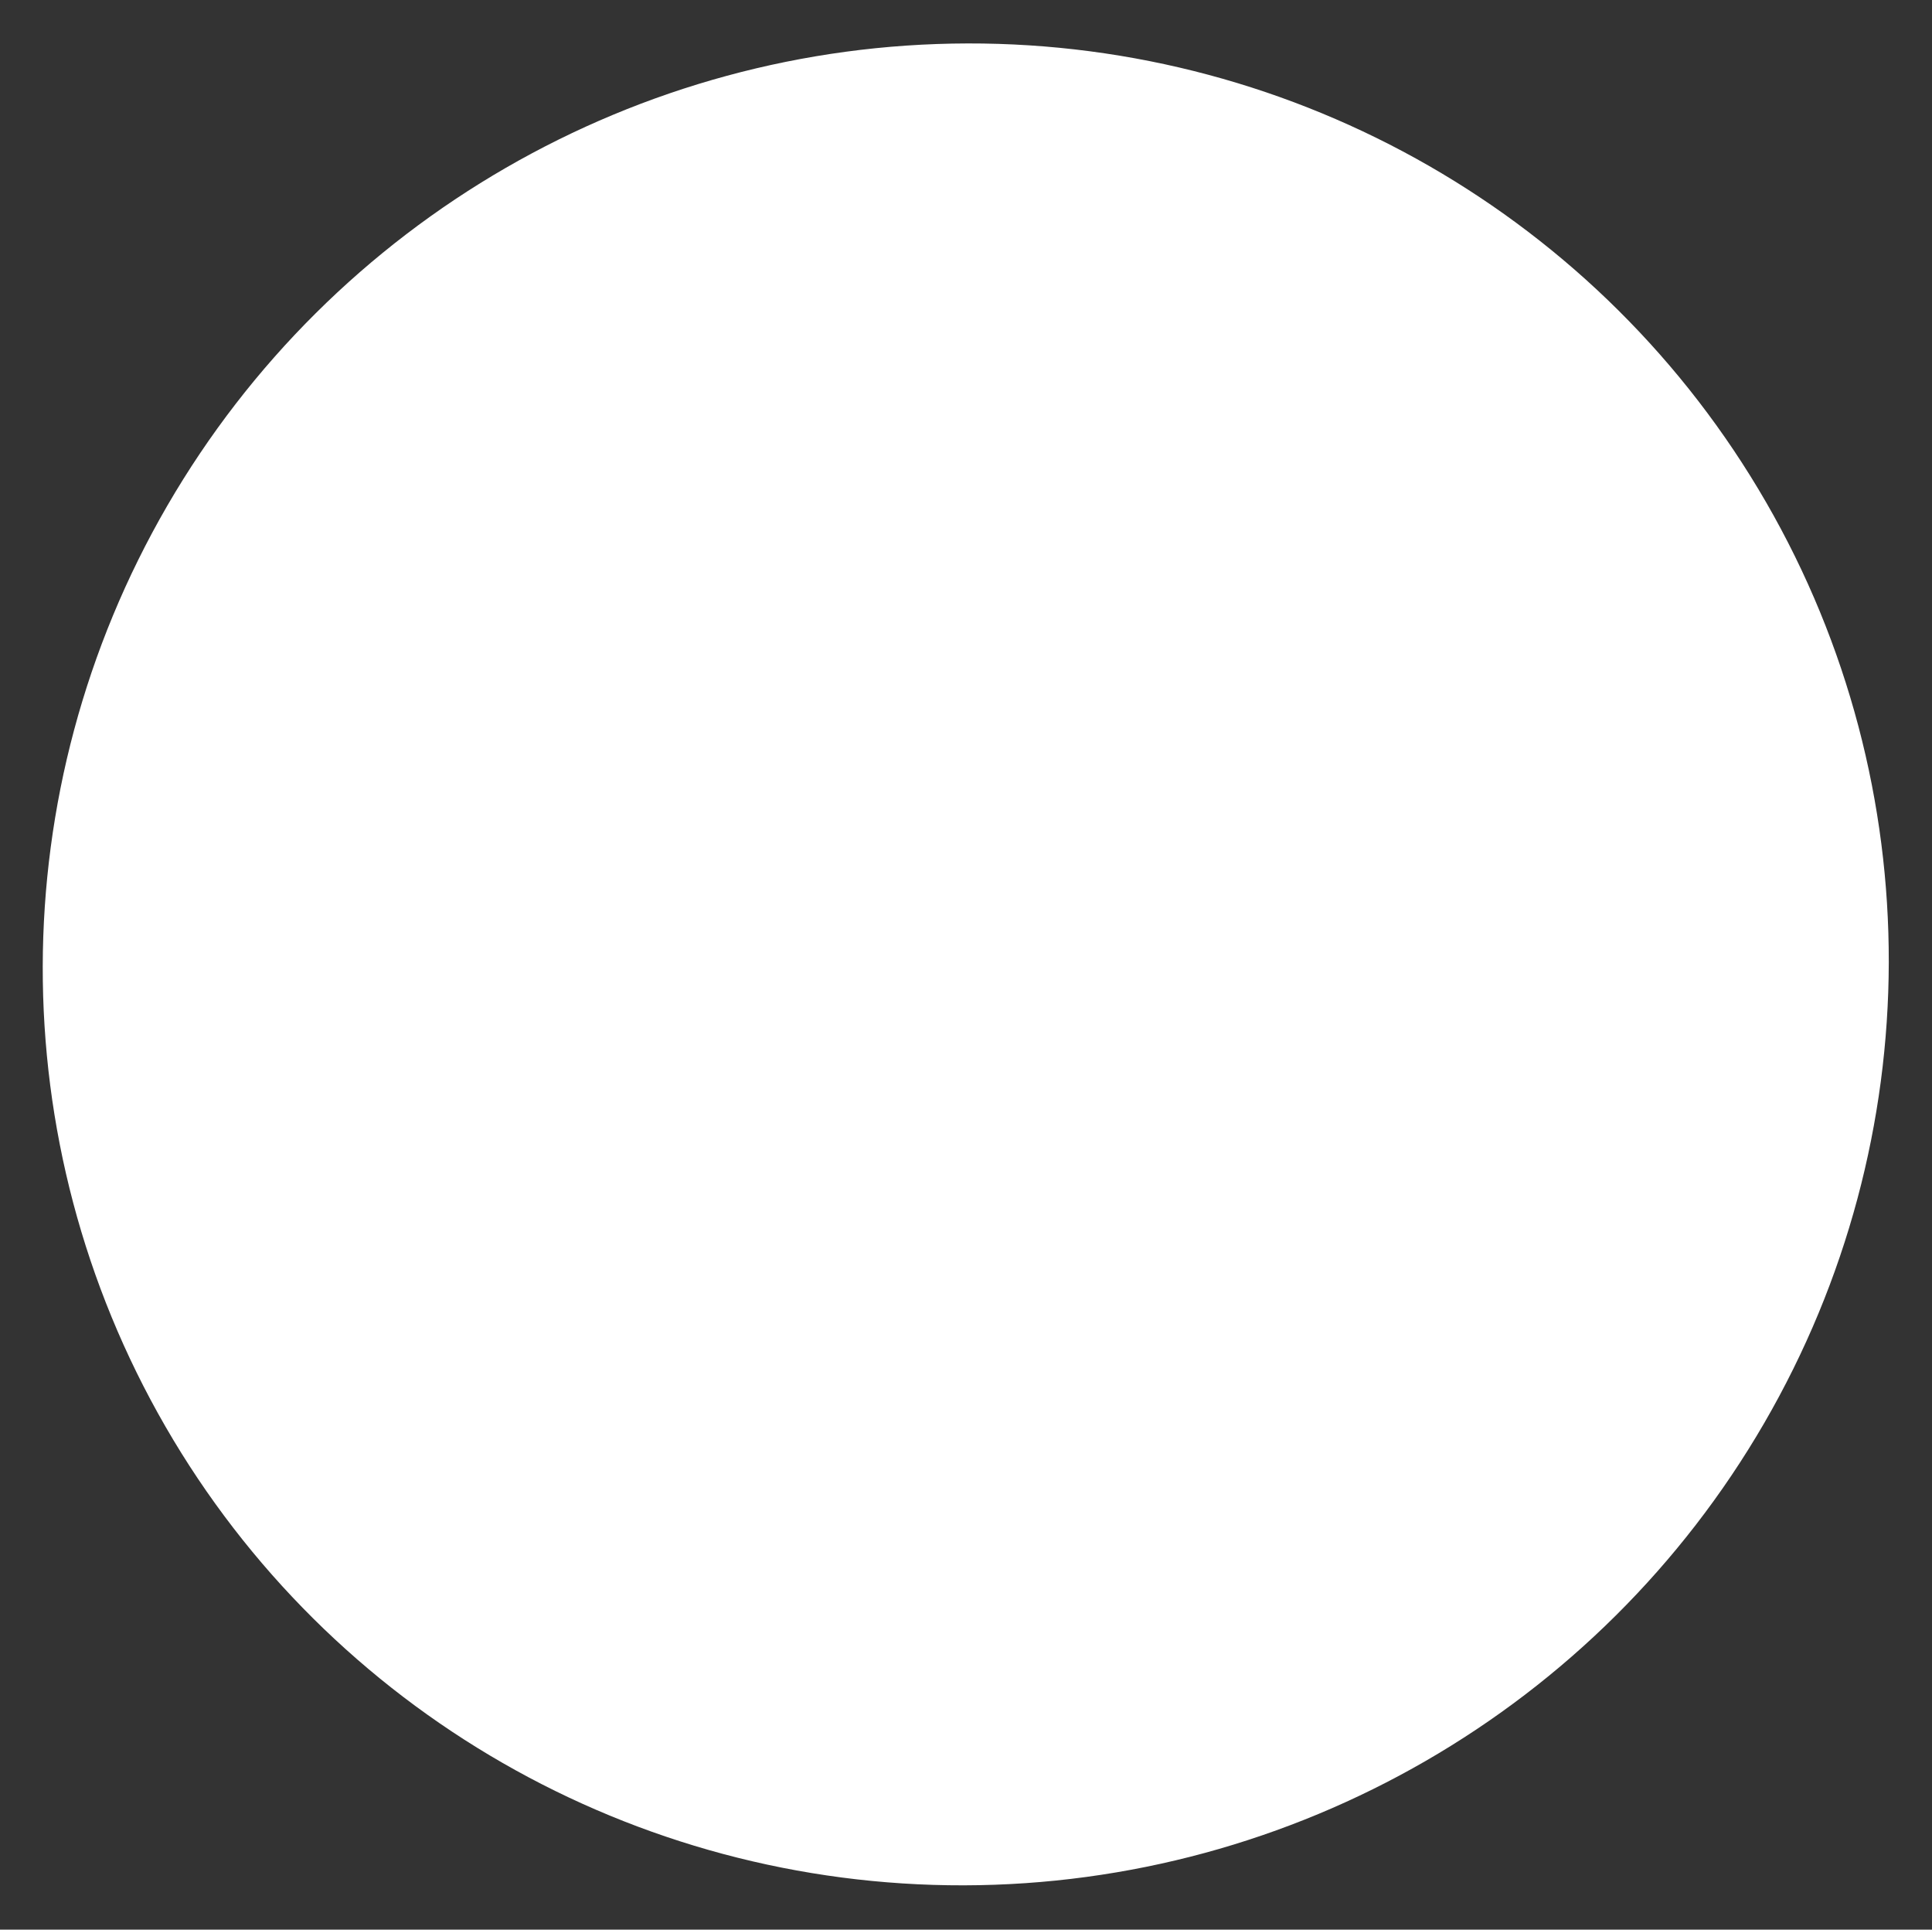 <?xml version="1.0" encoding="utf-8"?>
<!-- Generator: Adobe Illustrator 26.0.2, SVG Export Plug-In . SVG Version: 6.00 Build 0)  -->
<svg version="1.1" id="レイヤー_1" xmlns="http://www.w3.org/2000/svg" xmlns:xlink="http://www.w3.org/1999/xlink" x="0px"
	 y="0px" viewBox="0 0 217 216.7" style="enable-background:new 0 0 217 216.7;" xml:space="preserve">
<rect x="0" y="0" width="217" height="216.7" fill="#333333" stroke="none"/>
<style type="text/css">
	.st0{fill:#FFFFFF;}
</style>
<ellipse id="楕円形_79" transform="matrix(0.866 -0.5 0.5 0.866 -39.638 68.763)" class="st0" cx="108.5" cy="108.3" rx="103.8" ry="103.3"/>
</svg>
